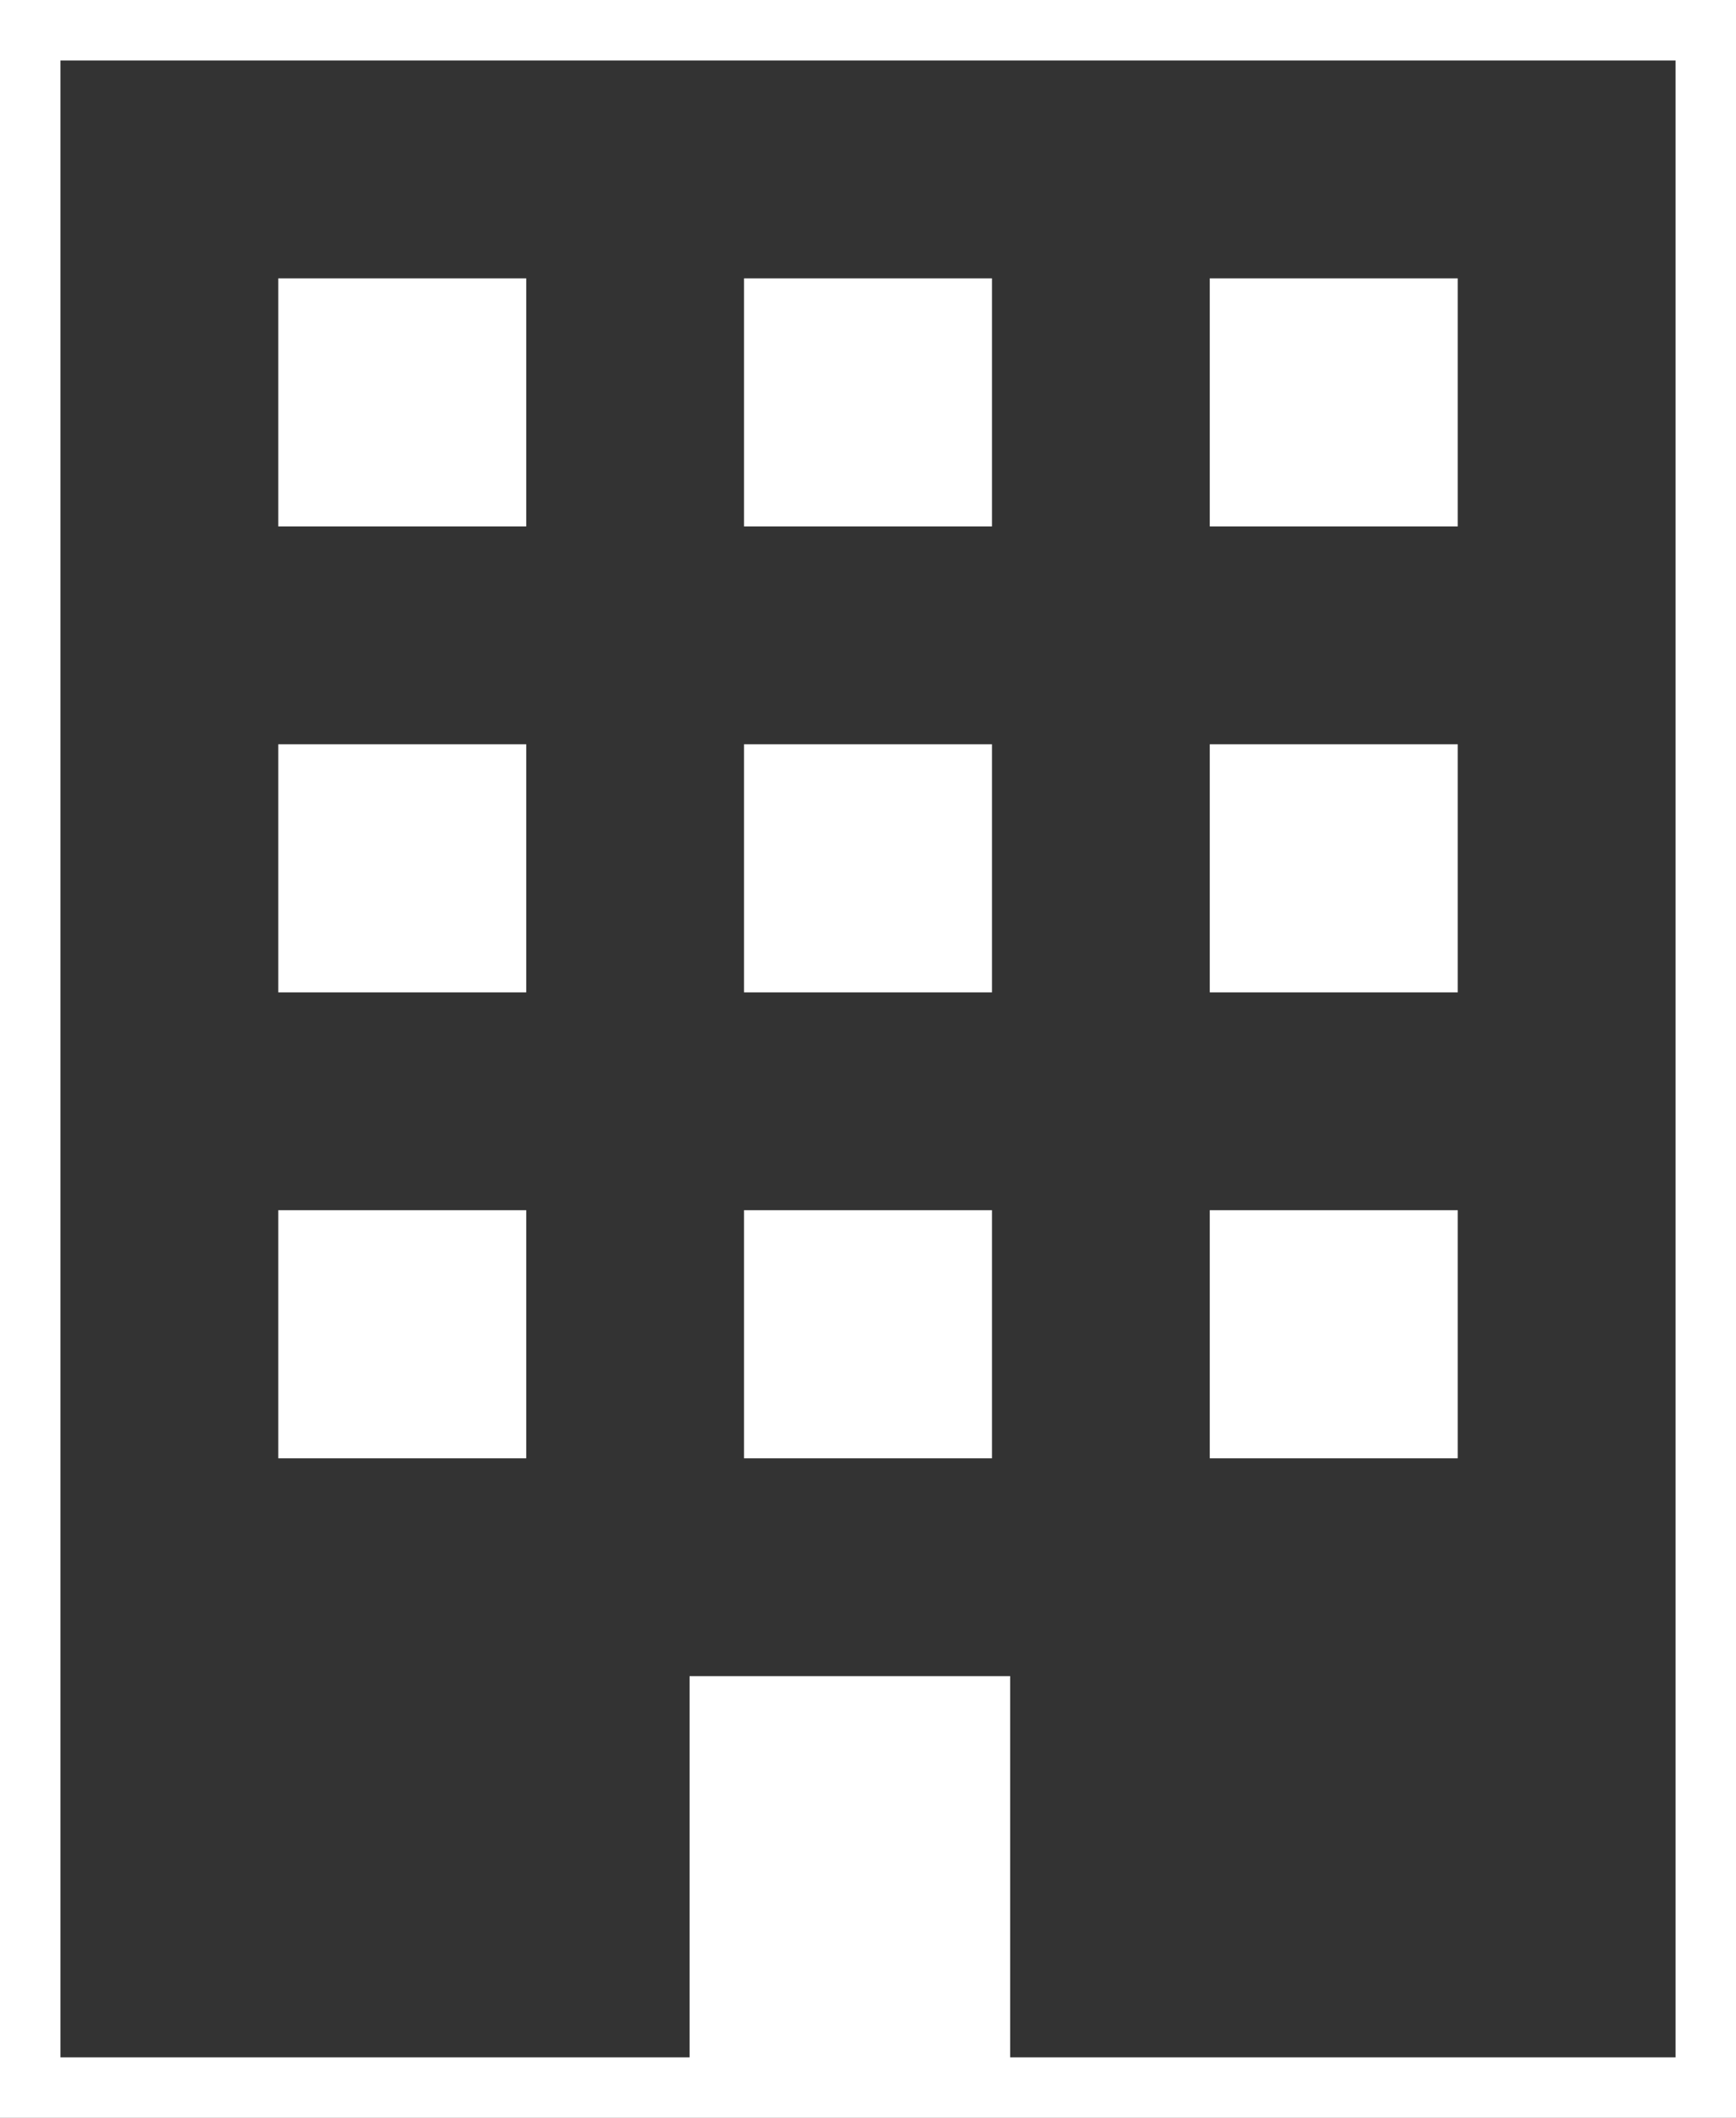 <?xml version="1.0" encoding="utf-8"?>
<!-- Generator: Adobe Illustrator 25.0.0, SVG Export Plug-In . SVG Version: 6.00 Build 0)  -->
<svg version="1.1" xmlns="http://www.w3.org/2000/svg" xmlns:xlink="http://www.w3.org/1999/xlink" x="0px" y="0px"
	 viewBox="0 0 28.7 35" style="enable-background:new 0 0 28.7 35;" xml:space="preserve">
<rect x="0" y="0" width="28.7" height="35" fill="#333333" stroke="none"/>
<style type="text/css">
	.st0{fill:#FFFFFF;}
</style>
<g id="レイヤー_1">
</g>
<g id="イラスト">
	<g>
		<path class="st0" d="M28.7,0H0v35h28.7V0z M1,1h26.7V34h-11v-6.3h-5.3V34H1V1z"/>
		<rect x="4.6" y="4.6" class="st0" width="4.1" height="4.1"/>
		<rect x="12.3" y="4.6" class="st0" width="4.1" height="4.1"/>
		<rect x="20" y="4.6" class="st0" width="4.1" height="4.1"/>
		<rect x="4.6" y="12.3" class="st0" width="4.1" height="4.1"/>
		<rect x="12.3" y="12.3" class="st0" width="4.1" height="4.1"/>
		<rect x="20" y="12.3" class="st0" width="4.1" height="4.1"/>
		<rect x="4.6" y="20" class="st0" width="4.1" height="4.1"/>
		<rect x="12.3" y="20" class="st0" width="4.1" height="4.1"/>
		<rect x="20" y="20" class="st0" width="4.1" height="4.1"/>
	</g>
</g>
</svg>
